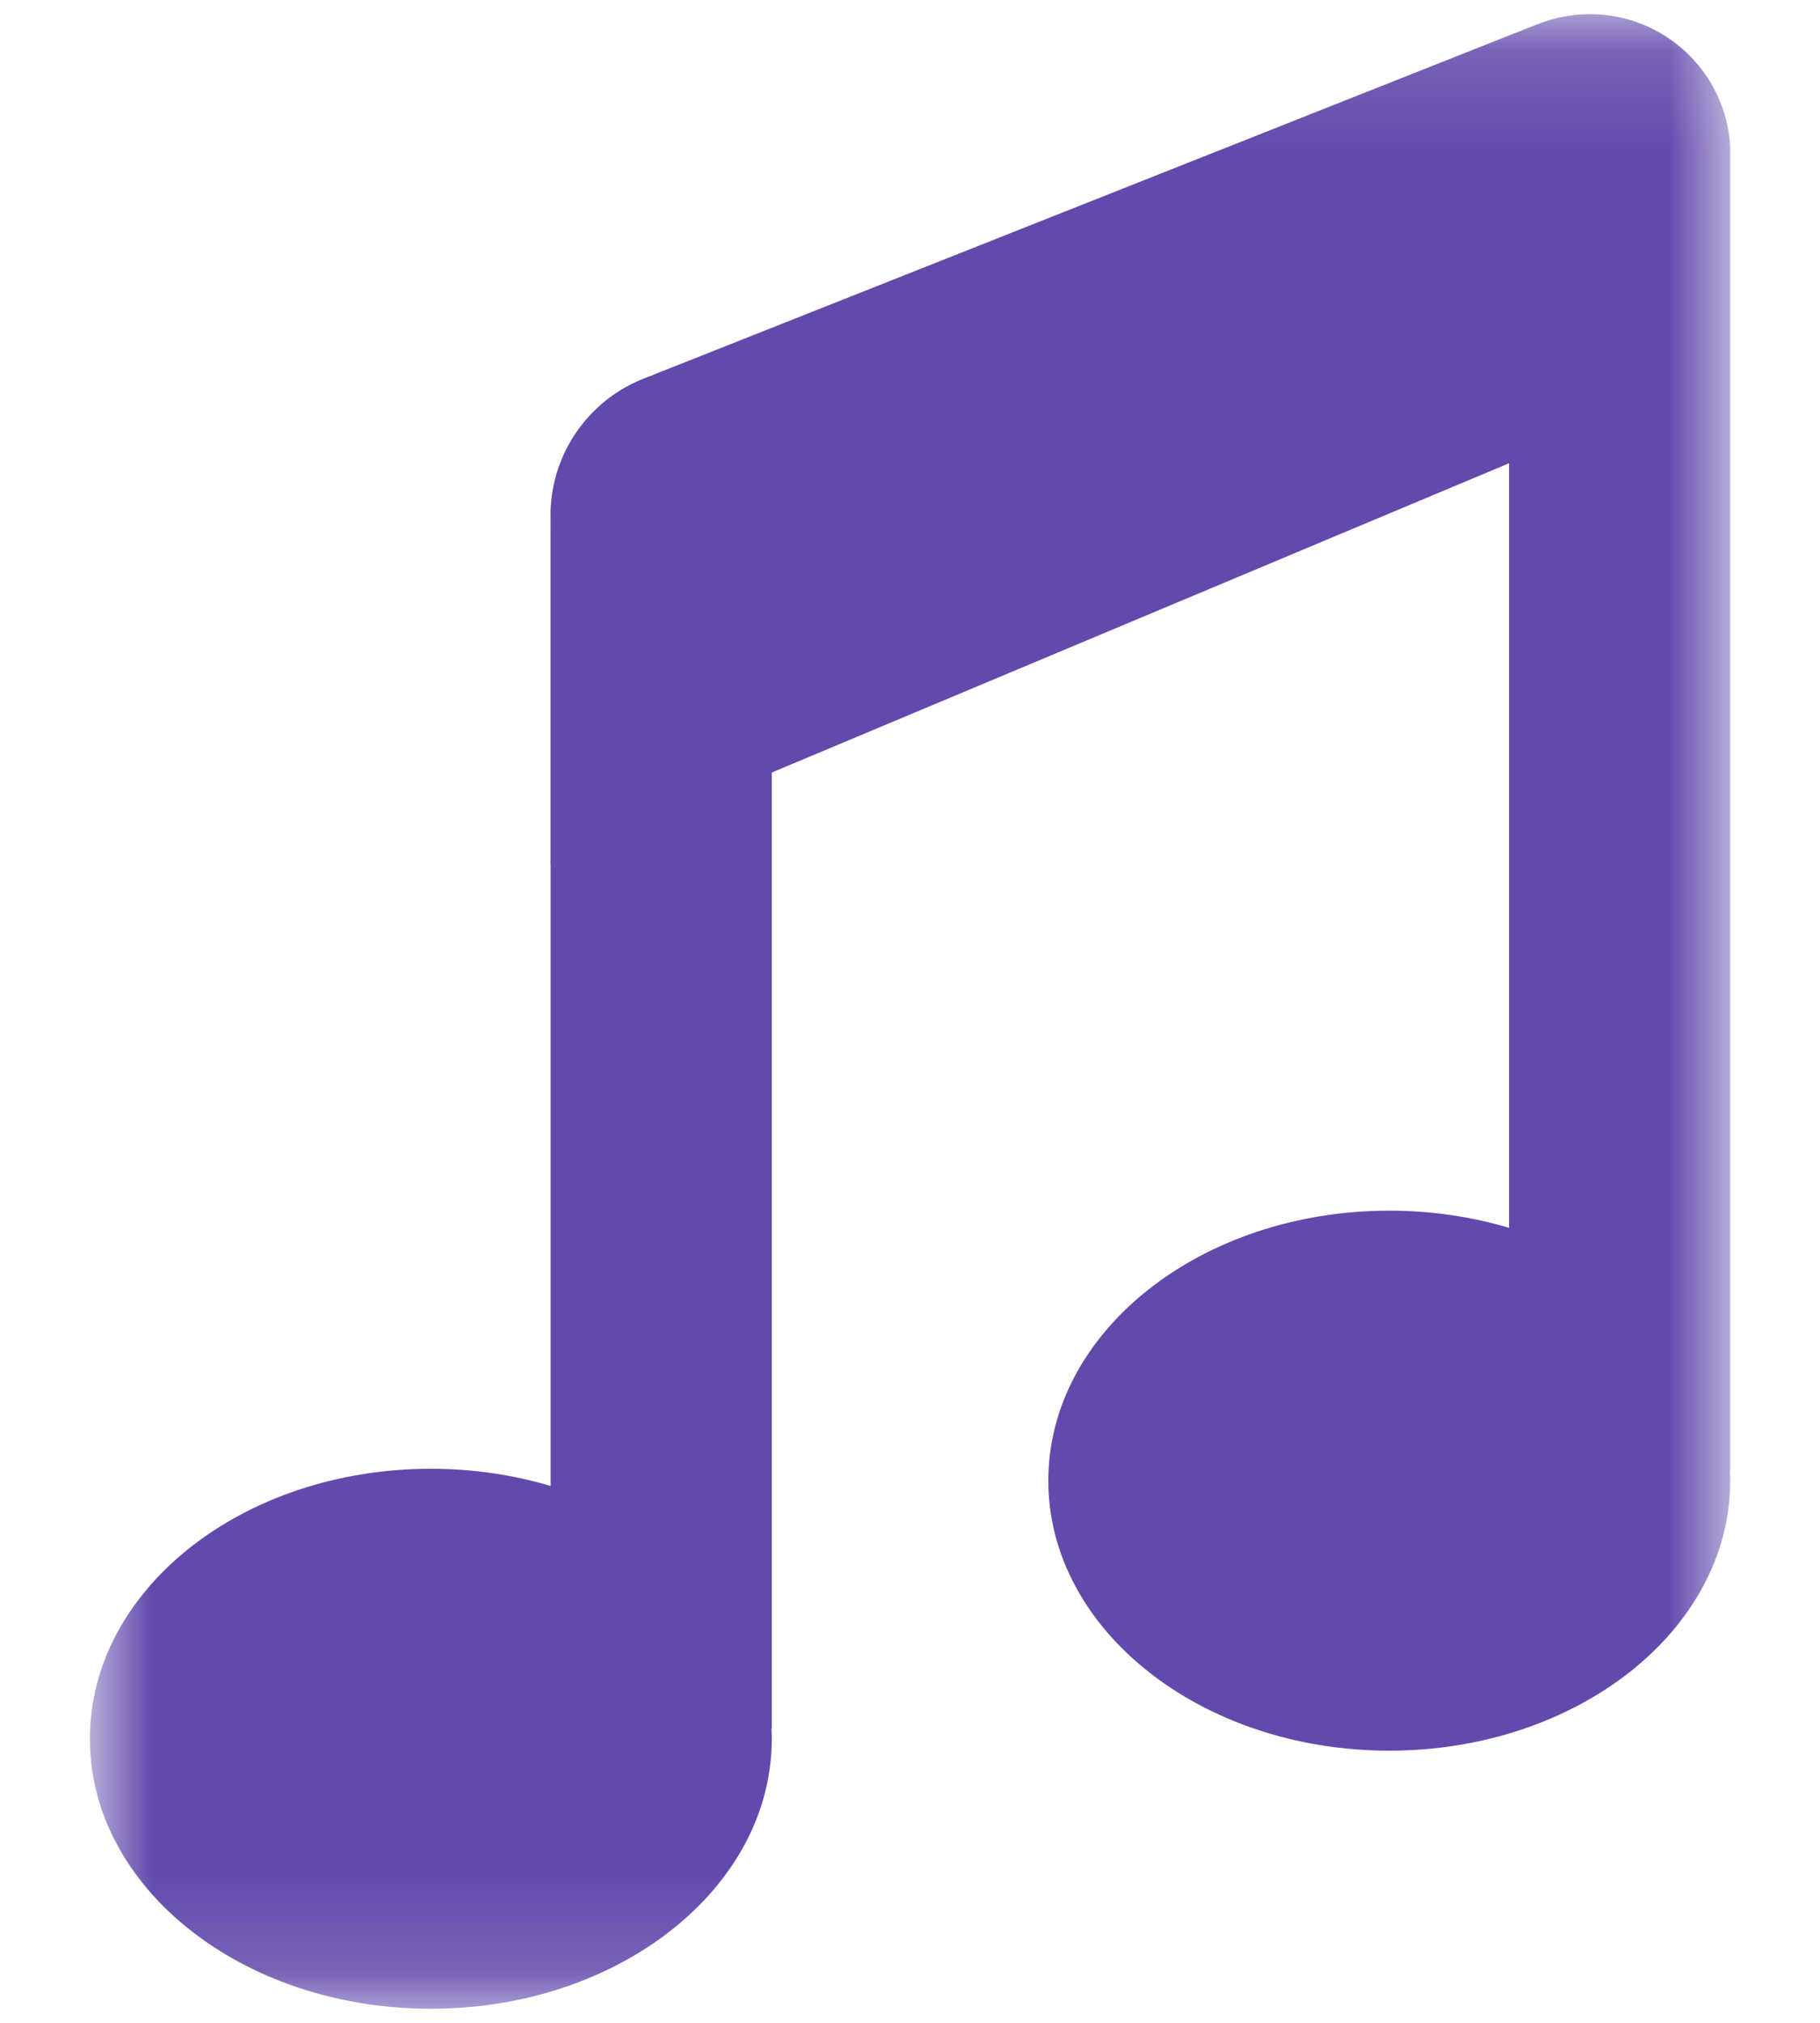 <svg width="18" height="20" viewBox="0 0 18 20" fill="none" xmlns="http://www.w3.org/2000/svg">
<mask id="mask0_707_2810" style="mask-type:luminance" maskUnits="userSpaceOnUse" x="0" y="0" width="18" height="20">
<path d="M0.889 0.137H17.129V19.857H0.889V0.137Z" fill="white"/>
</mask>
<g mask="url(#mask0_707_2810)">
<path d="M13.74 11.97C11.878 11.97 10.368 13.165 10.368 14.64C10.368 16.113 11.878 17.309 13.74 17.309C15.602 17.309 17.112 16.113 17.112 14.64C17.112 14.607 17.111 14.573 17.109 14.541H17.112V1.447C17.069 0.718 16.465 0.14 15.724 0.14C15.543 0.14 15.37 0.175 15.211 0.238V0.237L6.556 3.668L6.453 3.709L6.453 3.712C6.435 3.717 6.418 3.723 6.401 3.729L6.332 3.757C5.822 3.973 5.461 4.472 5.445 5.057V5.128C5.446 5.165 5.445 5.239 5.445 5.239V8.555H5.446V14.692C5.077 14.582 4.678 14.522 4.261 14.522C2.398 14.522 0.889 15.717 0.889 17.192C0.889 18.666 2.398 19.861 4.261 19.861C6.123 19.861 7.633 18.666 7.633 17.192C7.633 17.159 7.632 17.126 7.63 17.093H7.633V7.638L14.925 4.58V12.14C14.556 12.03 14.157 11.97 13.74 11.97" fill="#6349AC"/>
</g>
</svg>
